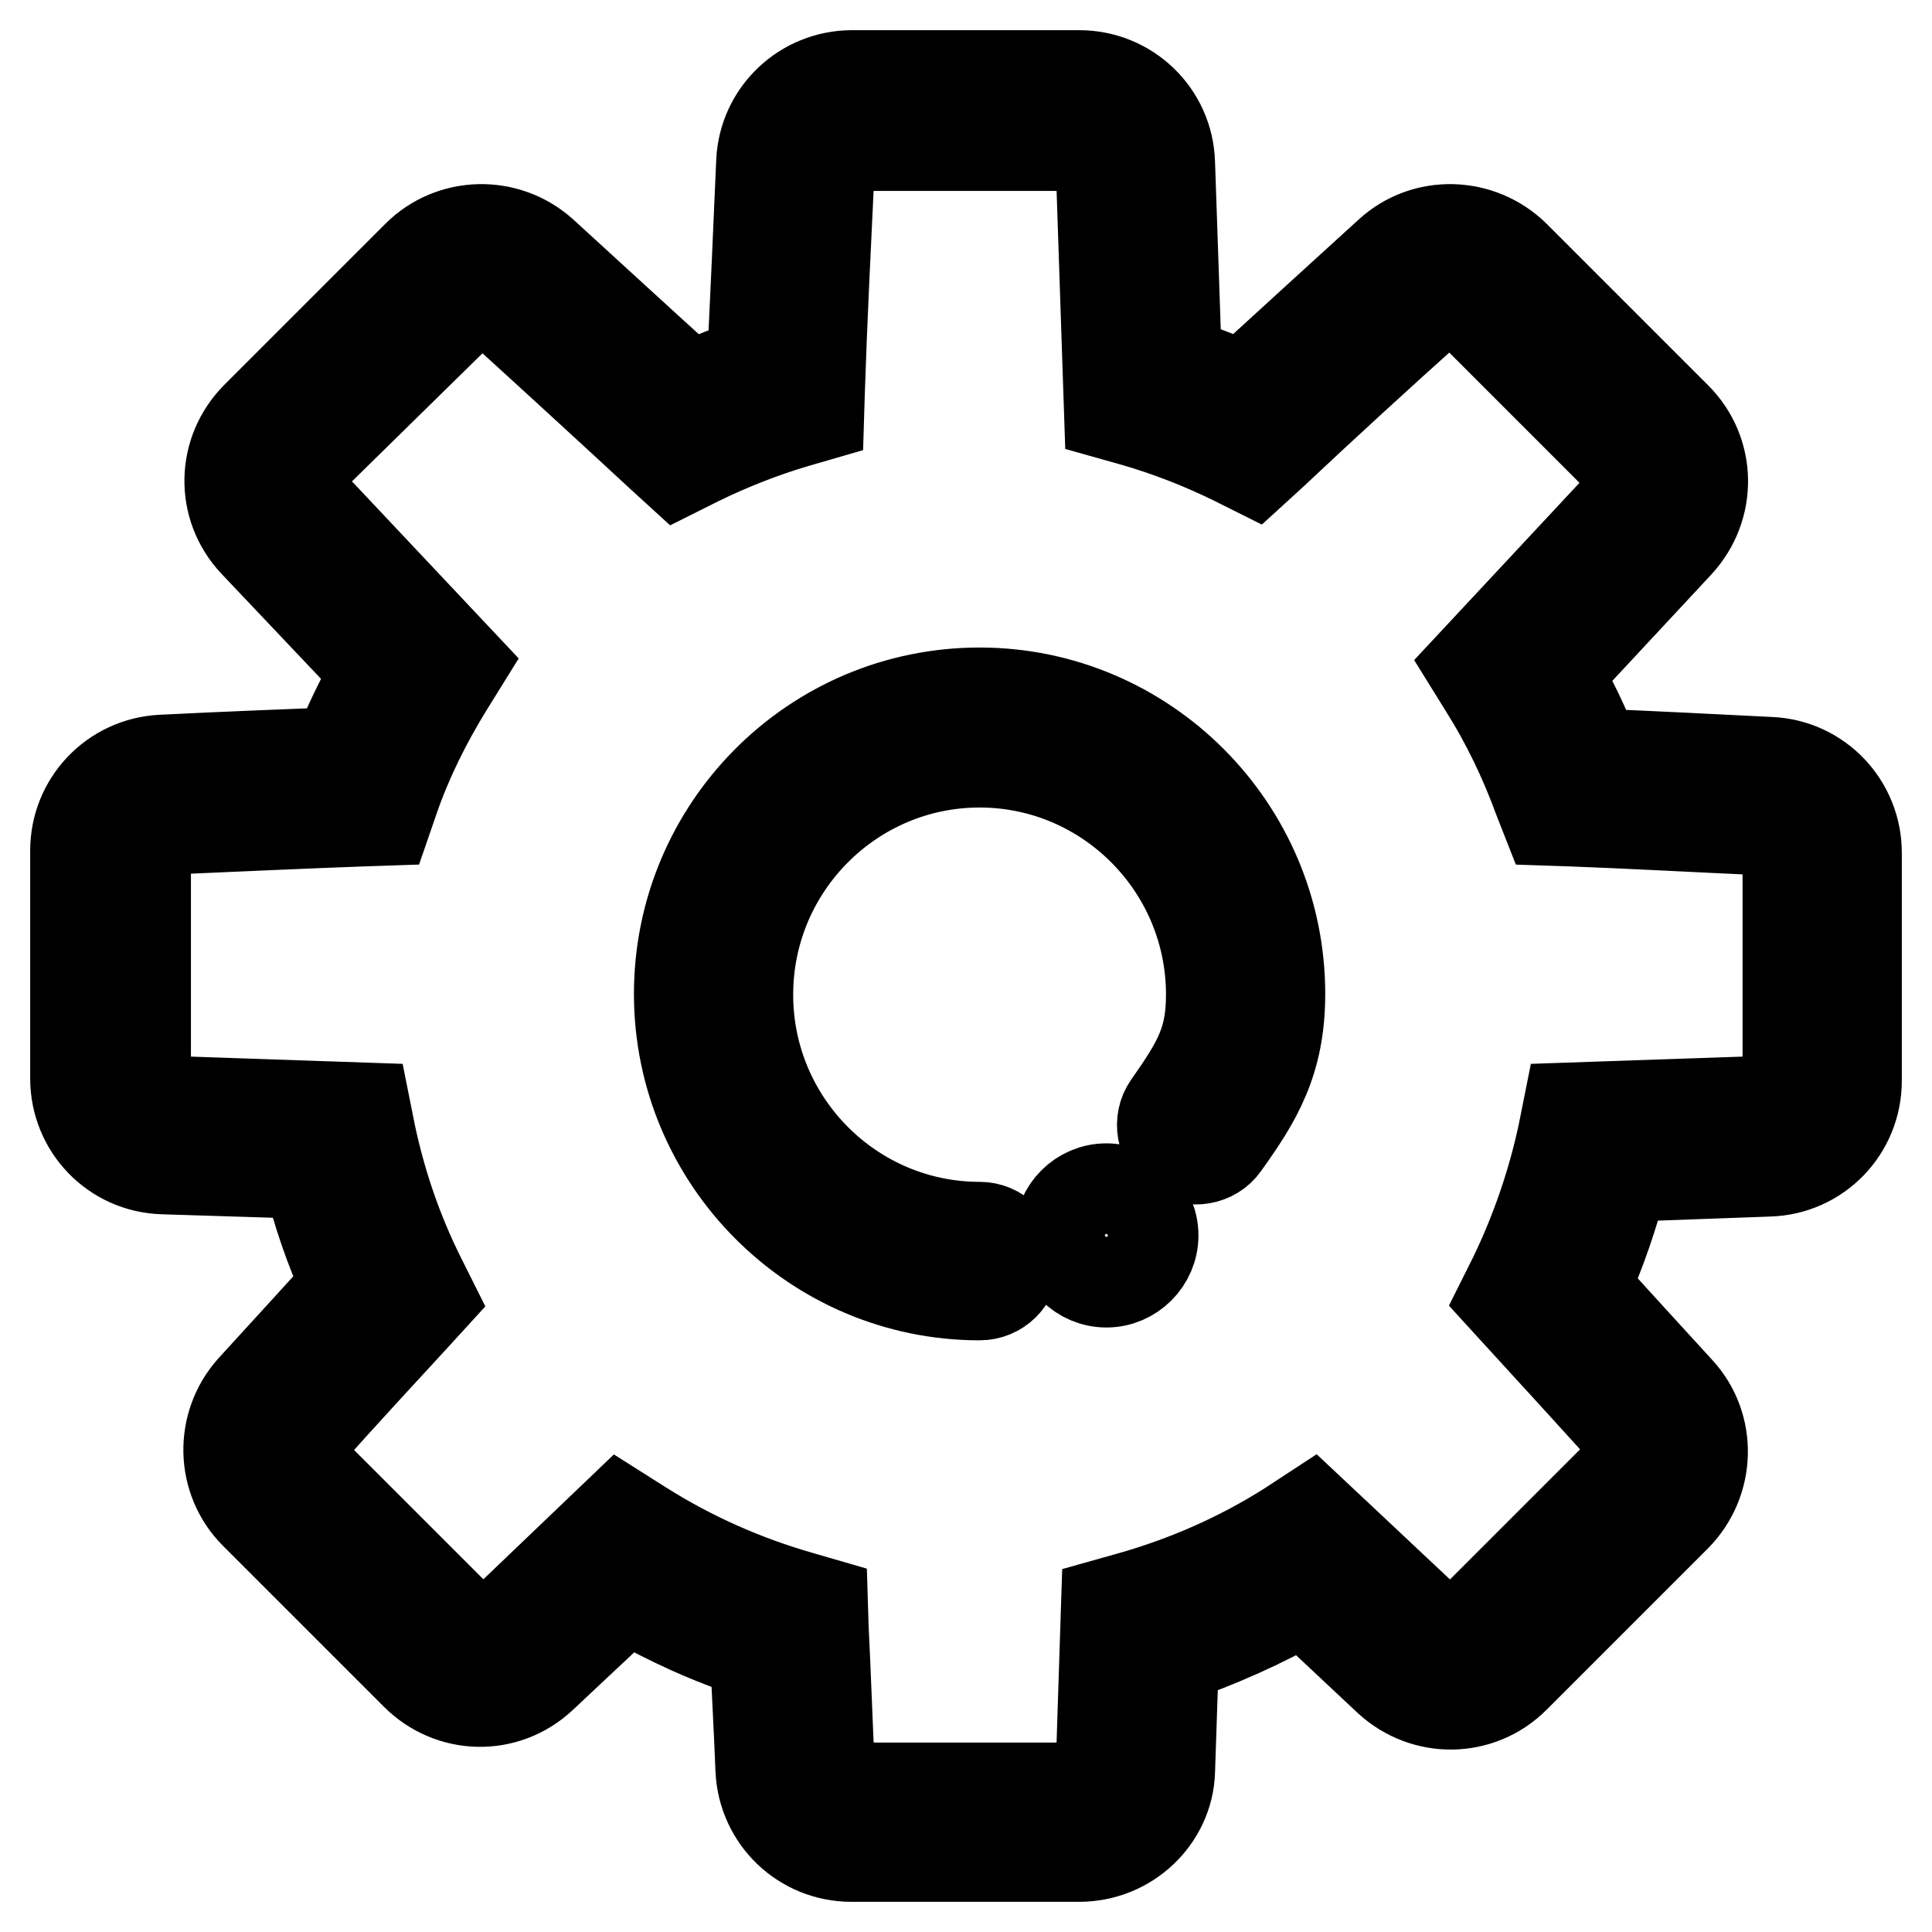<?xml version="1.0" encoding="utf-8"?>
<!-- Svg Vector Icons : http://www.onlinewebfonts.com/icon -->
<!DOCTYPE svg PUBLIC "-//W3C//DTD SVG 1.1//EN" "http://www.w3.org/Graphics/SVG/1.1/DTD/svg11.dtd">
<svg version="1.1" xmlns="http://www.w3.org/2000/svg" xmlns:xlink="http://www.w3.org/1999/xlink" x="0px" y="0px" viewBox="0 0 256 256" enable-background="new 0 0 256 256" xml:space="preserve">
<g> <path stroke-width="12" fill-opacity="0" stroke="#000000"  d="M143,246h-30.2c-6.4,0-11.7-5-12-11.5c-0.2-5.2-0.5-10.3-0.7-15.3c-5.9-1.9-11.6-4.5-17-7.6l-11.3,10.6 c-4.8,4.5-12.1,4.3-16.7-0.3l-21.3-21.3c-4.5-4.5-4.7-11.8-0.4-16.6c4.3-4.7,8.5-9.3,12.5-13.7c-2.2-4.8-3.9-9.8-5.1-14.8 l-19.2-0.6c-6.5-0.2-11.6-5.5-11.6-12v-30.2c0-6.4,5-11.7,11.5-12c8-0.4,15.8-0.7,23.2-1c1.5-3.7,3.2-7.3,5.2-10.7L33.7,71.9 c-4.5-4.8-4.3-12.1,0.3-16.7l21.3-21.3c4.5-4.5,11.8-4.7,16.6-0.4c6.8,6.2,13.3,12.2,19.5,17.8c2.7-1.2,5.5-2.3,8.3-3.3 c0.4-8.4,0.8-17.3,1.2-26.6c0.3-6.4,5.6-11.4,12-11.4H143c6.5,0,11.8,5.1,12,11.6l0.9,26.3c2.9,1,5.9,2.1,8.7,3.4 c6.1-5.6,12.7-11.6,19.5-17.8c4.7-4.3,12-4.1,16.6,0.4l21.4,21.4c4.6,4.6,4.7,11.9,0.3,16.7l-16.1,17.3c2,3.4,3.7,7,5.1,10.6 c7.4,0.3,15.2,0.7,23.2,1.1c6.4,0.3,11.4,5.6,11.4,12v30.2c0,6.5-5.1,11.8-11.6,12l-19.3,0.7c-1.3,5-3,10-5.1,14.7 c4,4.4,8.2,9,12.5,13.7c4.3,4.7,4.1,12-0.4,16.6l-21.4,21.4c-4.6,4.6-11.9,4.7-16.7,0.3l-11.3-10.6c-5.5,3.1-11.3,5.7-17.2,7.7 l-0.5,15C154.8,240.9,149.5,246,143,246L143,246z M82.1,200.3l3,1.9c6.5,4.1,13.5,7.2,20.8,9.3l3.1,0.9l0.1,3.3 c0.3,5.9,0.5,12.1,0.8,18.4c0.1,1.6,1.4,2.8,2.9,2.8H143c1.6,0,2.9-1.2,2.9-2.8l0.7-21.6l3.2-0.9c7.4-2.1,14.5-5.2,21.1-9.4 l2.9-1.9l16.4,15.4c1.2,1.1,2.9,1,4.1-0.1l21.4-21.4c1.1-1.1,1.1-2.9,0.1-4c-5-5.5-9.9-10.9-14.5-15.9l-2.1-2.3l1.4-2.8 c2.9-6,5.1-12.4,6.5-18.9l0.7-3.5l26.3-0.9c1.6-0.1,2.8-1.3,2.8-2.9v-30.1c0-1.6-1.2-2.8-2.8-2.9c-9.1-0.4-17.9-0.9-26.1-1.2 l-3-0.1l-1.1-2.8c-1.9-5.2-4.3-10.2-7.2-14.8l-1.8-2.9l20.8-22.3c1.1-1.2,1-2.9-0.1-4.1l-21.4-21.4c-1.1-1.1-2.9-1.1-4-0.1 c-7.7,6.9-15,13.6-21.7,19.9l-2.3,2.1l-2.8-1.4c-4.3-2.1-8.7-3.8-13.2-5.1l-3.2-0.9l-1.1-32.8c-0.1-1.6-1.3-2.8-2.9-2.8h-30.2 c-1.6,0-2.8,1.2-2.9,2.8c-0.5,10.5-1,20.5-1.3,29.7l-0.1,3.3l-3.1,0.9c-4.4,1.3-8.7,3-12.8,5l-2.8,1.4l-2.3-2.1 c-6.7-6.2-14-12.9-21.7-19.9c-1.2-1-2.9-1-4,0.1L40.3,61.6c-1.1,1.1-1.2,2.9-0.1,4.1L61.2,88l-1.8,2.9c-2.9,4.7-5.4,9.7-7.2,14.9 l-1,2.9l-3,0.1c-8.2,0.3-17,0.7-26.1,1.1c-1.6,0.1-2.8,1.4-2.8,2.9V143c0,1.6,1.2,2.9,2.8,2.9l26.3,0.9l0.7,3.5 c1.4,6.6,3.6,13,6.6,19l1.4,2.8l-2.1,2.3c-4.7,5.1-9.6,10.4-14.5,15.9c-1,1.2-1,2.9,0.1,4l21.3,21.3c1.1,1.1,2.9,1.2,4.1,0.1 L82.1,200.3z M129.8,171.6c-21.9,0-39.8-17.9-39.8-39.9c0-22,17.8-39.9,39.8-39.9c21.9,0,39.8,17.9,39.8,39.9c0,9-3.1,14-7.4,20 c-1.4,2-4.3,2.5-6.3,1.1c-2-1.4-2.5-4.3-1.1-6.3c4-5.7,5.7-8.6,5.7-14.7c0-17-13.8-30.8-30.7-30.8c-16.9,0-30.7,13.8-30.7,30.8 c0,17,13.8,30.8,30.7,30.8c2.5,0,4.5,2,4.5,4.5C134.4,169.6,132.3,171.6,129.8,171.6z M140.4,163.7c0,3.4,2.8,6.2,6.2,6.2 s6.2-2.8,6.2-6.2c0,0,0,0,0,0c0-3.4-2.8-6.2-6.2-6.2C143.2,157.5,140.4,160.3,140.4,163.7C140.4,163.7,140.4,163.7,140.4,163.7z"/></g>
</svg>